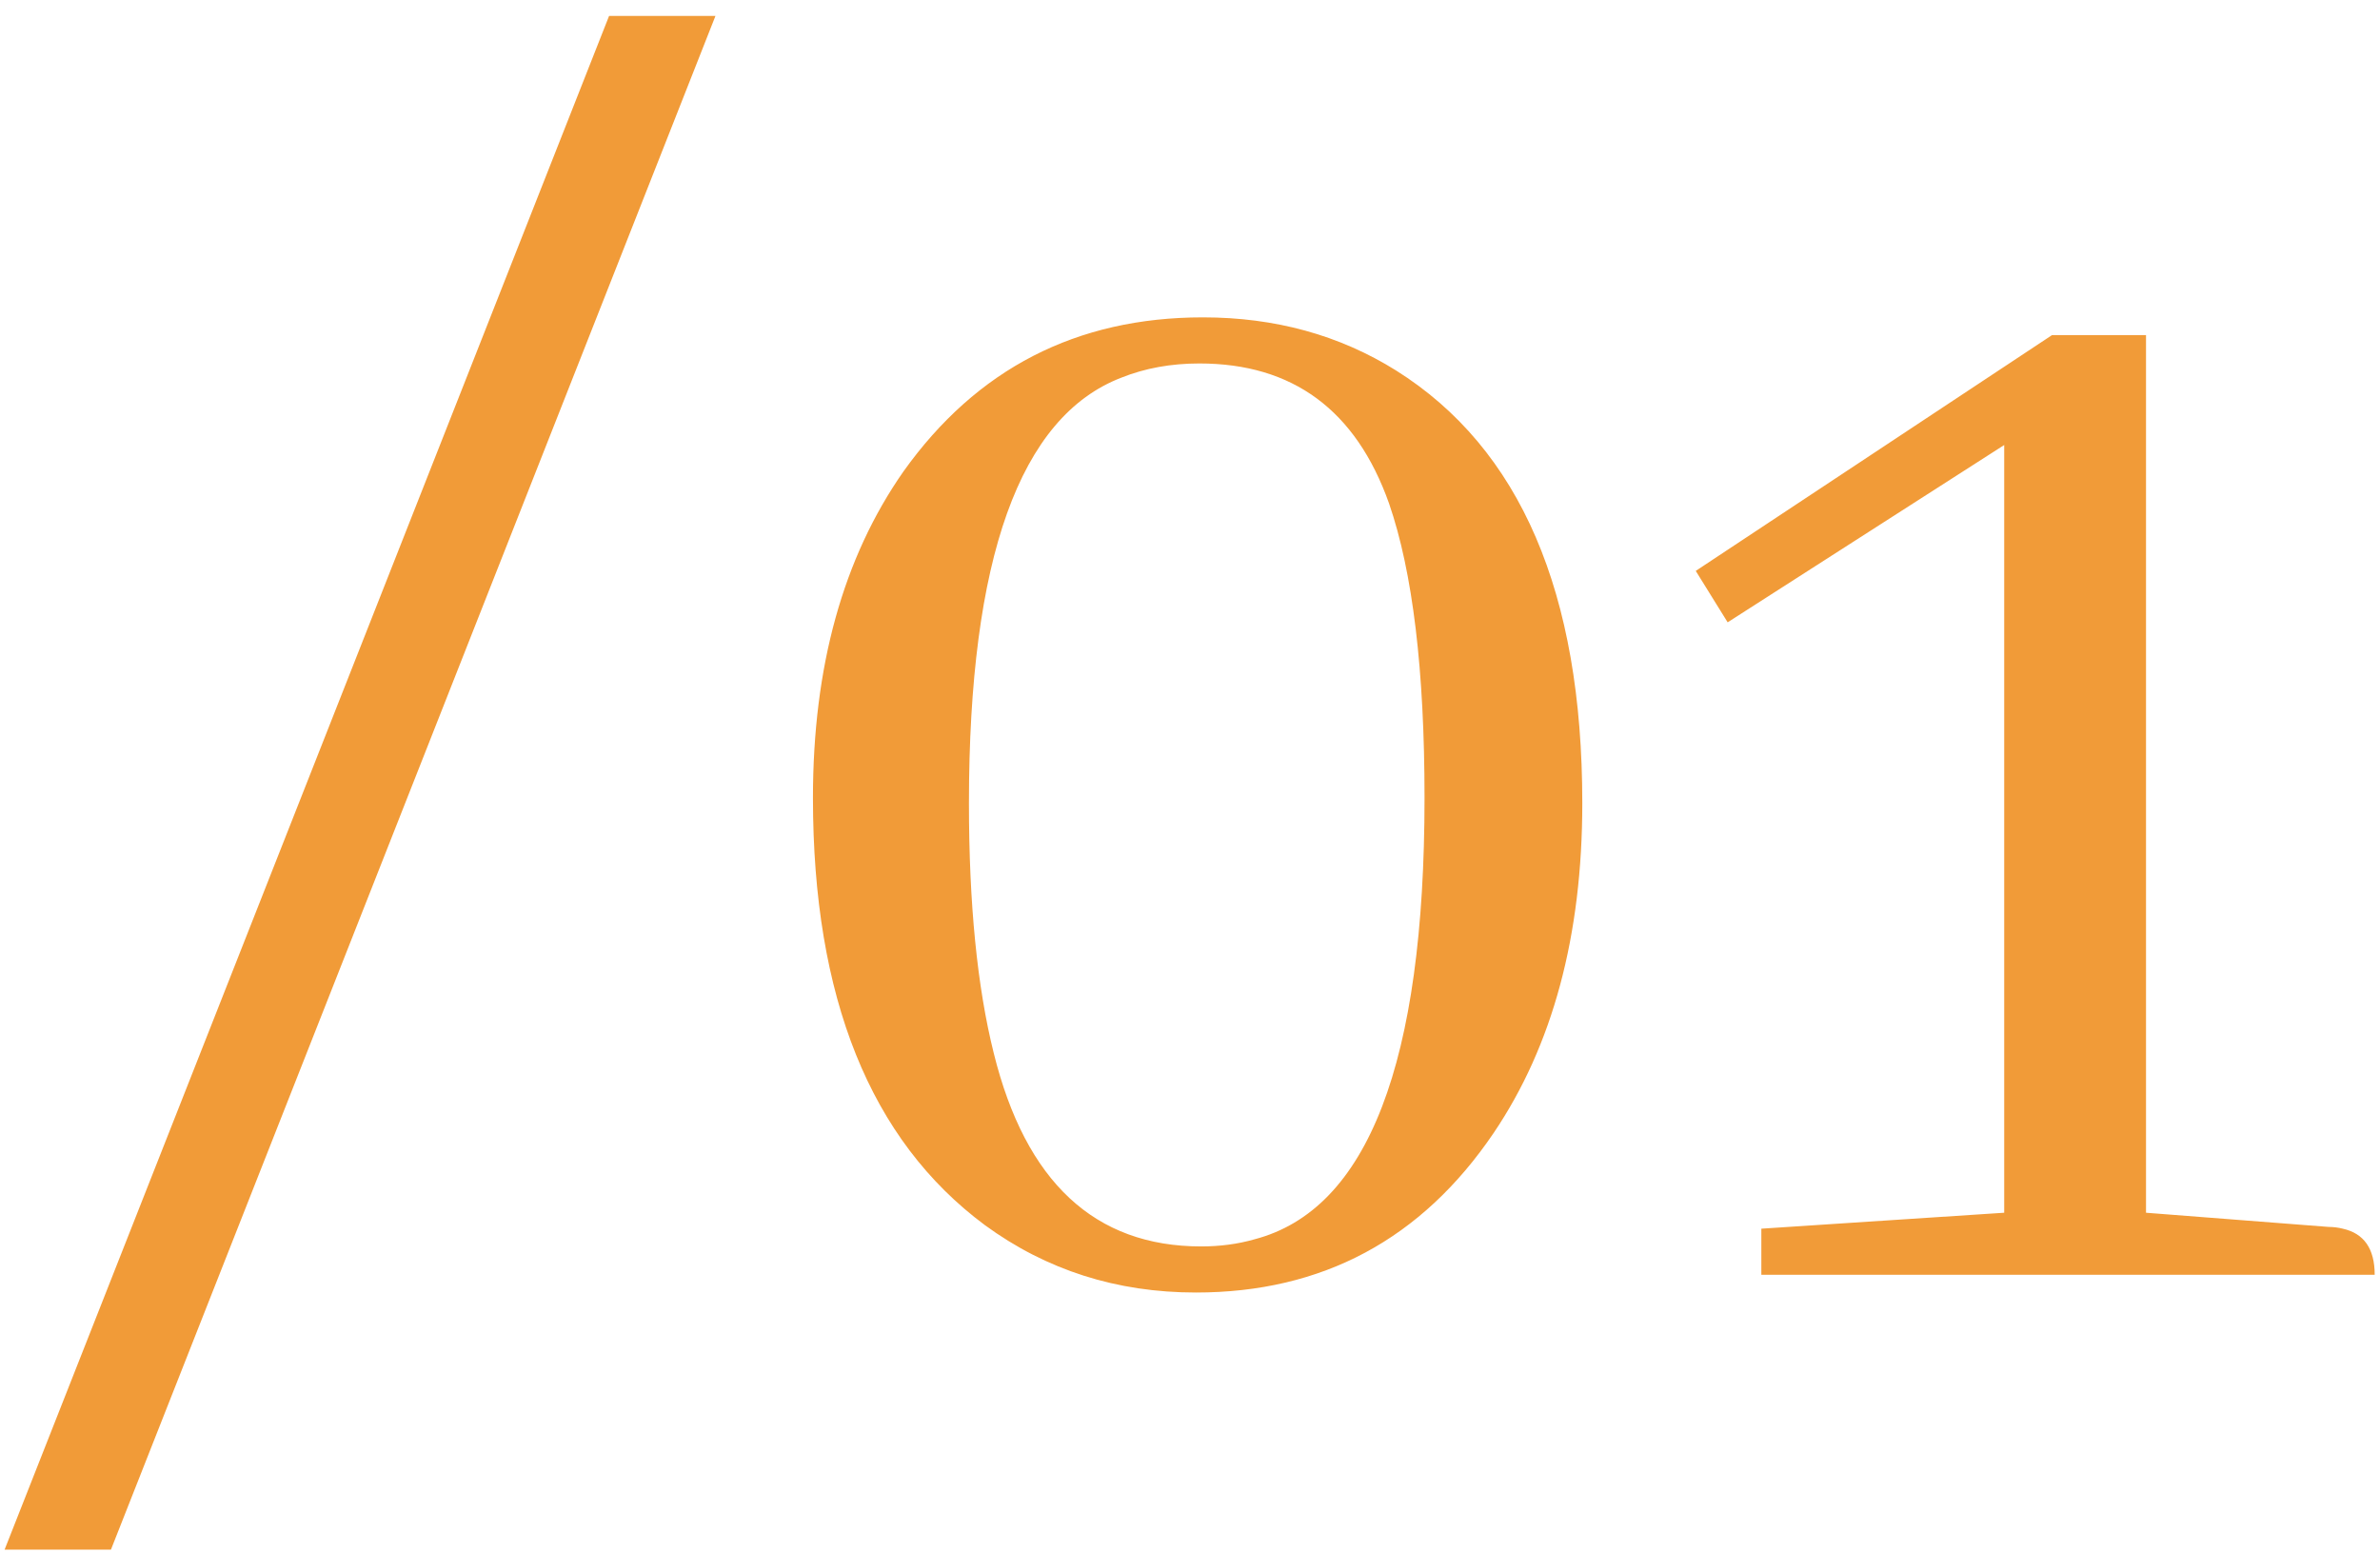 <?xml version="1.0" encoding="UTF-8"?> <svg xmlns="http://www.w3.org/2000/svg" width="118" height="77" viewBox="0 0 118 77" fill="none"><path d="M5.501 76.816H0.228L30.198 0.79H35.472L5.501 76.816ZM59.642 15.732C63.216 15.732 66.409 16.61 69.222 18.368C75.374 22.235 78.45 29.384 78.45 39.813C78.45 46.376 76.985 51.825 74.056 56.161C70.481 61.435 65.56 64.071 59.29 64.071C55.364 64.071 51.878 62.958 48.831 60.731C43.148 56.513 40.306 49.452 40.306 39.55C40.306 33.046 41.8 27.655 44.788 23.378C48.421 18.28 53.372 15.732 59.642 15.732ZM59.554 61.786C60.491 61.786 61.37 61.669 62.19 61.435C67.815 59.97 70.628 52.675 70.628 39.55C70.628 33.222 70.042 28.358 68.87 24.96C67.23 20.331 64.095 18.017 59.466 18.017C58.06 18.017 56.77 18.251 55.599 18.72C50.56 20.653 48.04 27.685 48.04 39.813C48.04 44.794 48.45 48.925 49.27 52.206C50.852 58.593 54.28 61.786 59.554 61.786ZM101.741 16.61H106.399V60.116L115.452 60.819C115.687 60.819 115.921 60.849 116.155 60.907C117.21 61.142 117.737 61.903 117.737 63.192H87.327V60.907L99.368 60.116V22.06L85.657 30.849L84.075 28.3L101.741 16.61Z" fill="#F19B38"></path></svg> 